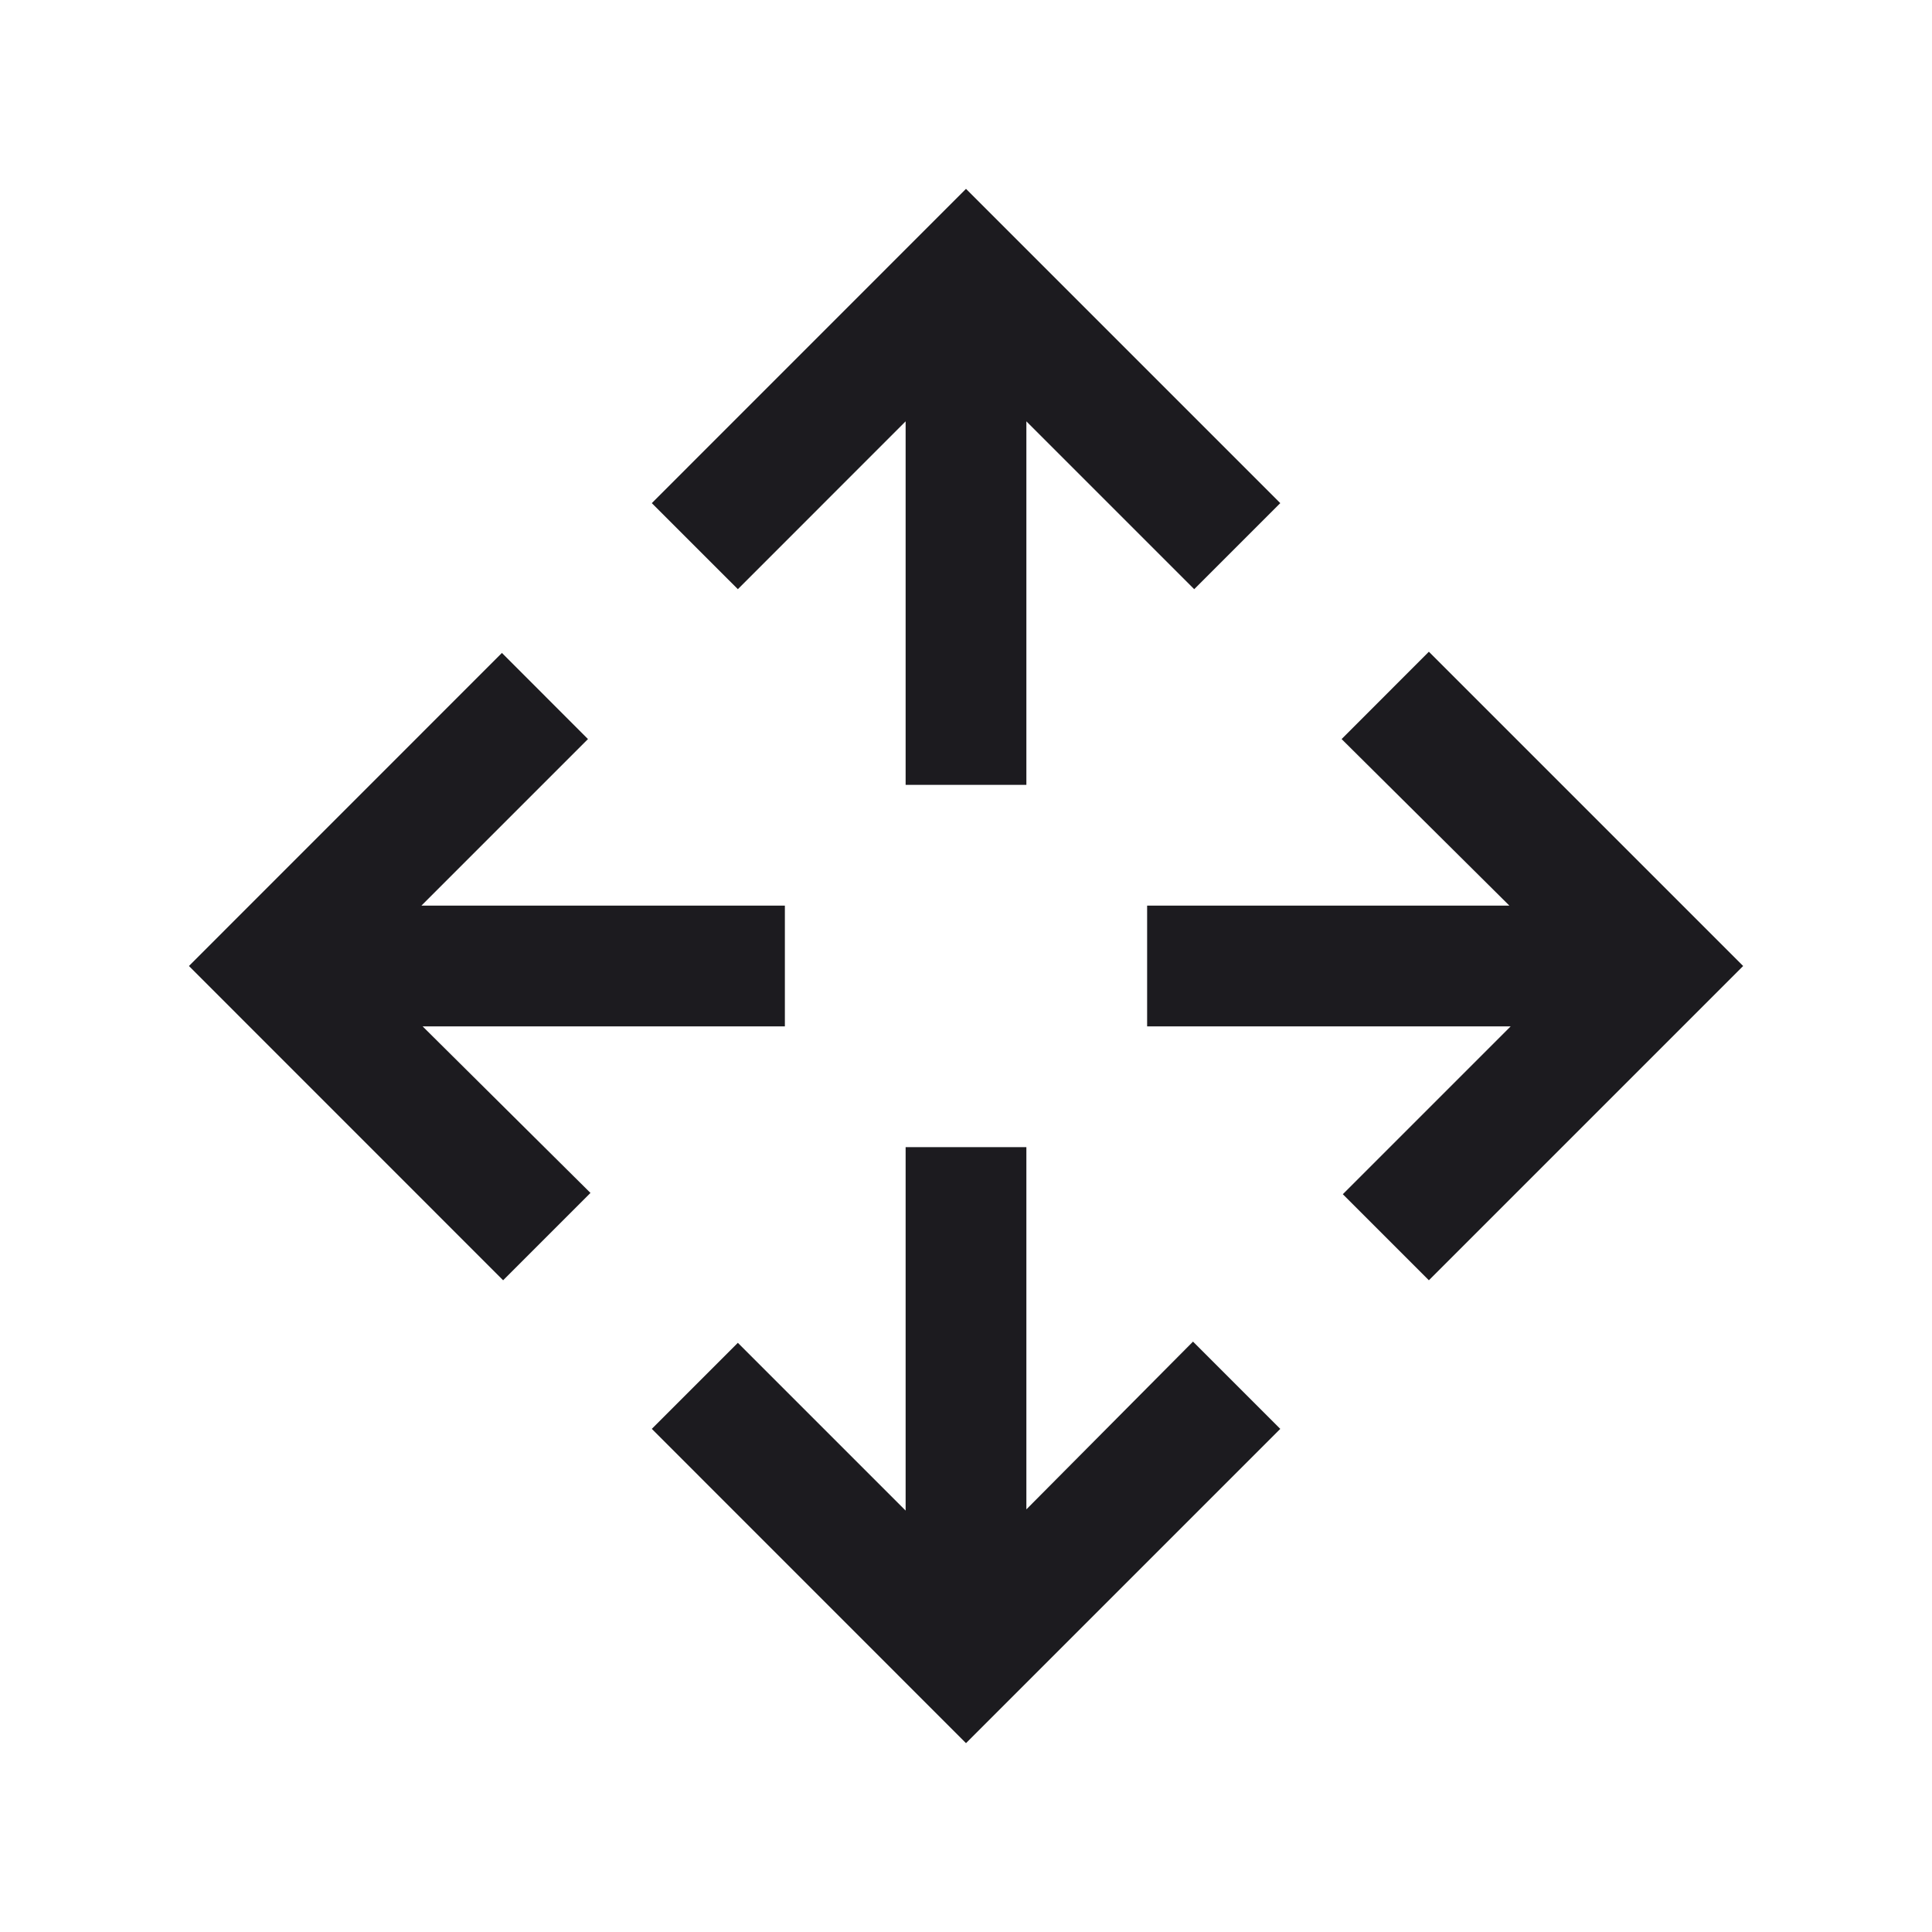 <svg width="24" height="24" viewBox="0 0 24 24" fill="none" xmlns="http://www.w3.org/2000/svg">
<mask id="mask0_1887_4392" style="mask-type:alpha" maskUnits="userSpaceOnUse" x="0" y="0" width="24" height="24">
<rect width="24" height="24" fill="#D9D9D9"/>
</mask>
<g mask="url(#mask0_1887_4392)">
<path d="M12 21.654L8.097 17.75L9.166 16.681L11.25 18.765V14.25H12.75V18.75L14.82 16.666L15.904 17.75L12 21.654ZM6.25 15.904L2.347 12L6.235 8.111L7.304 9.181L5.235 11.25H9.75V12.75H5.25L7.335 14.819L6.25 15.904ZM17.75 15.904L16.681 14.835L18.766 12.75H14.25V11.25H18.75L16.666 9.181L17.75 8.096L21.654 12L17.75 15.904ZM11.25 9.75V5.234L9.166 7.319L8.097 6.25L12 2.346L15.904 6.25L14.835 7.319L12.75 5.234V9.75H11.25Z" fill="#1C1B1F"/>
</g>
</svg>
